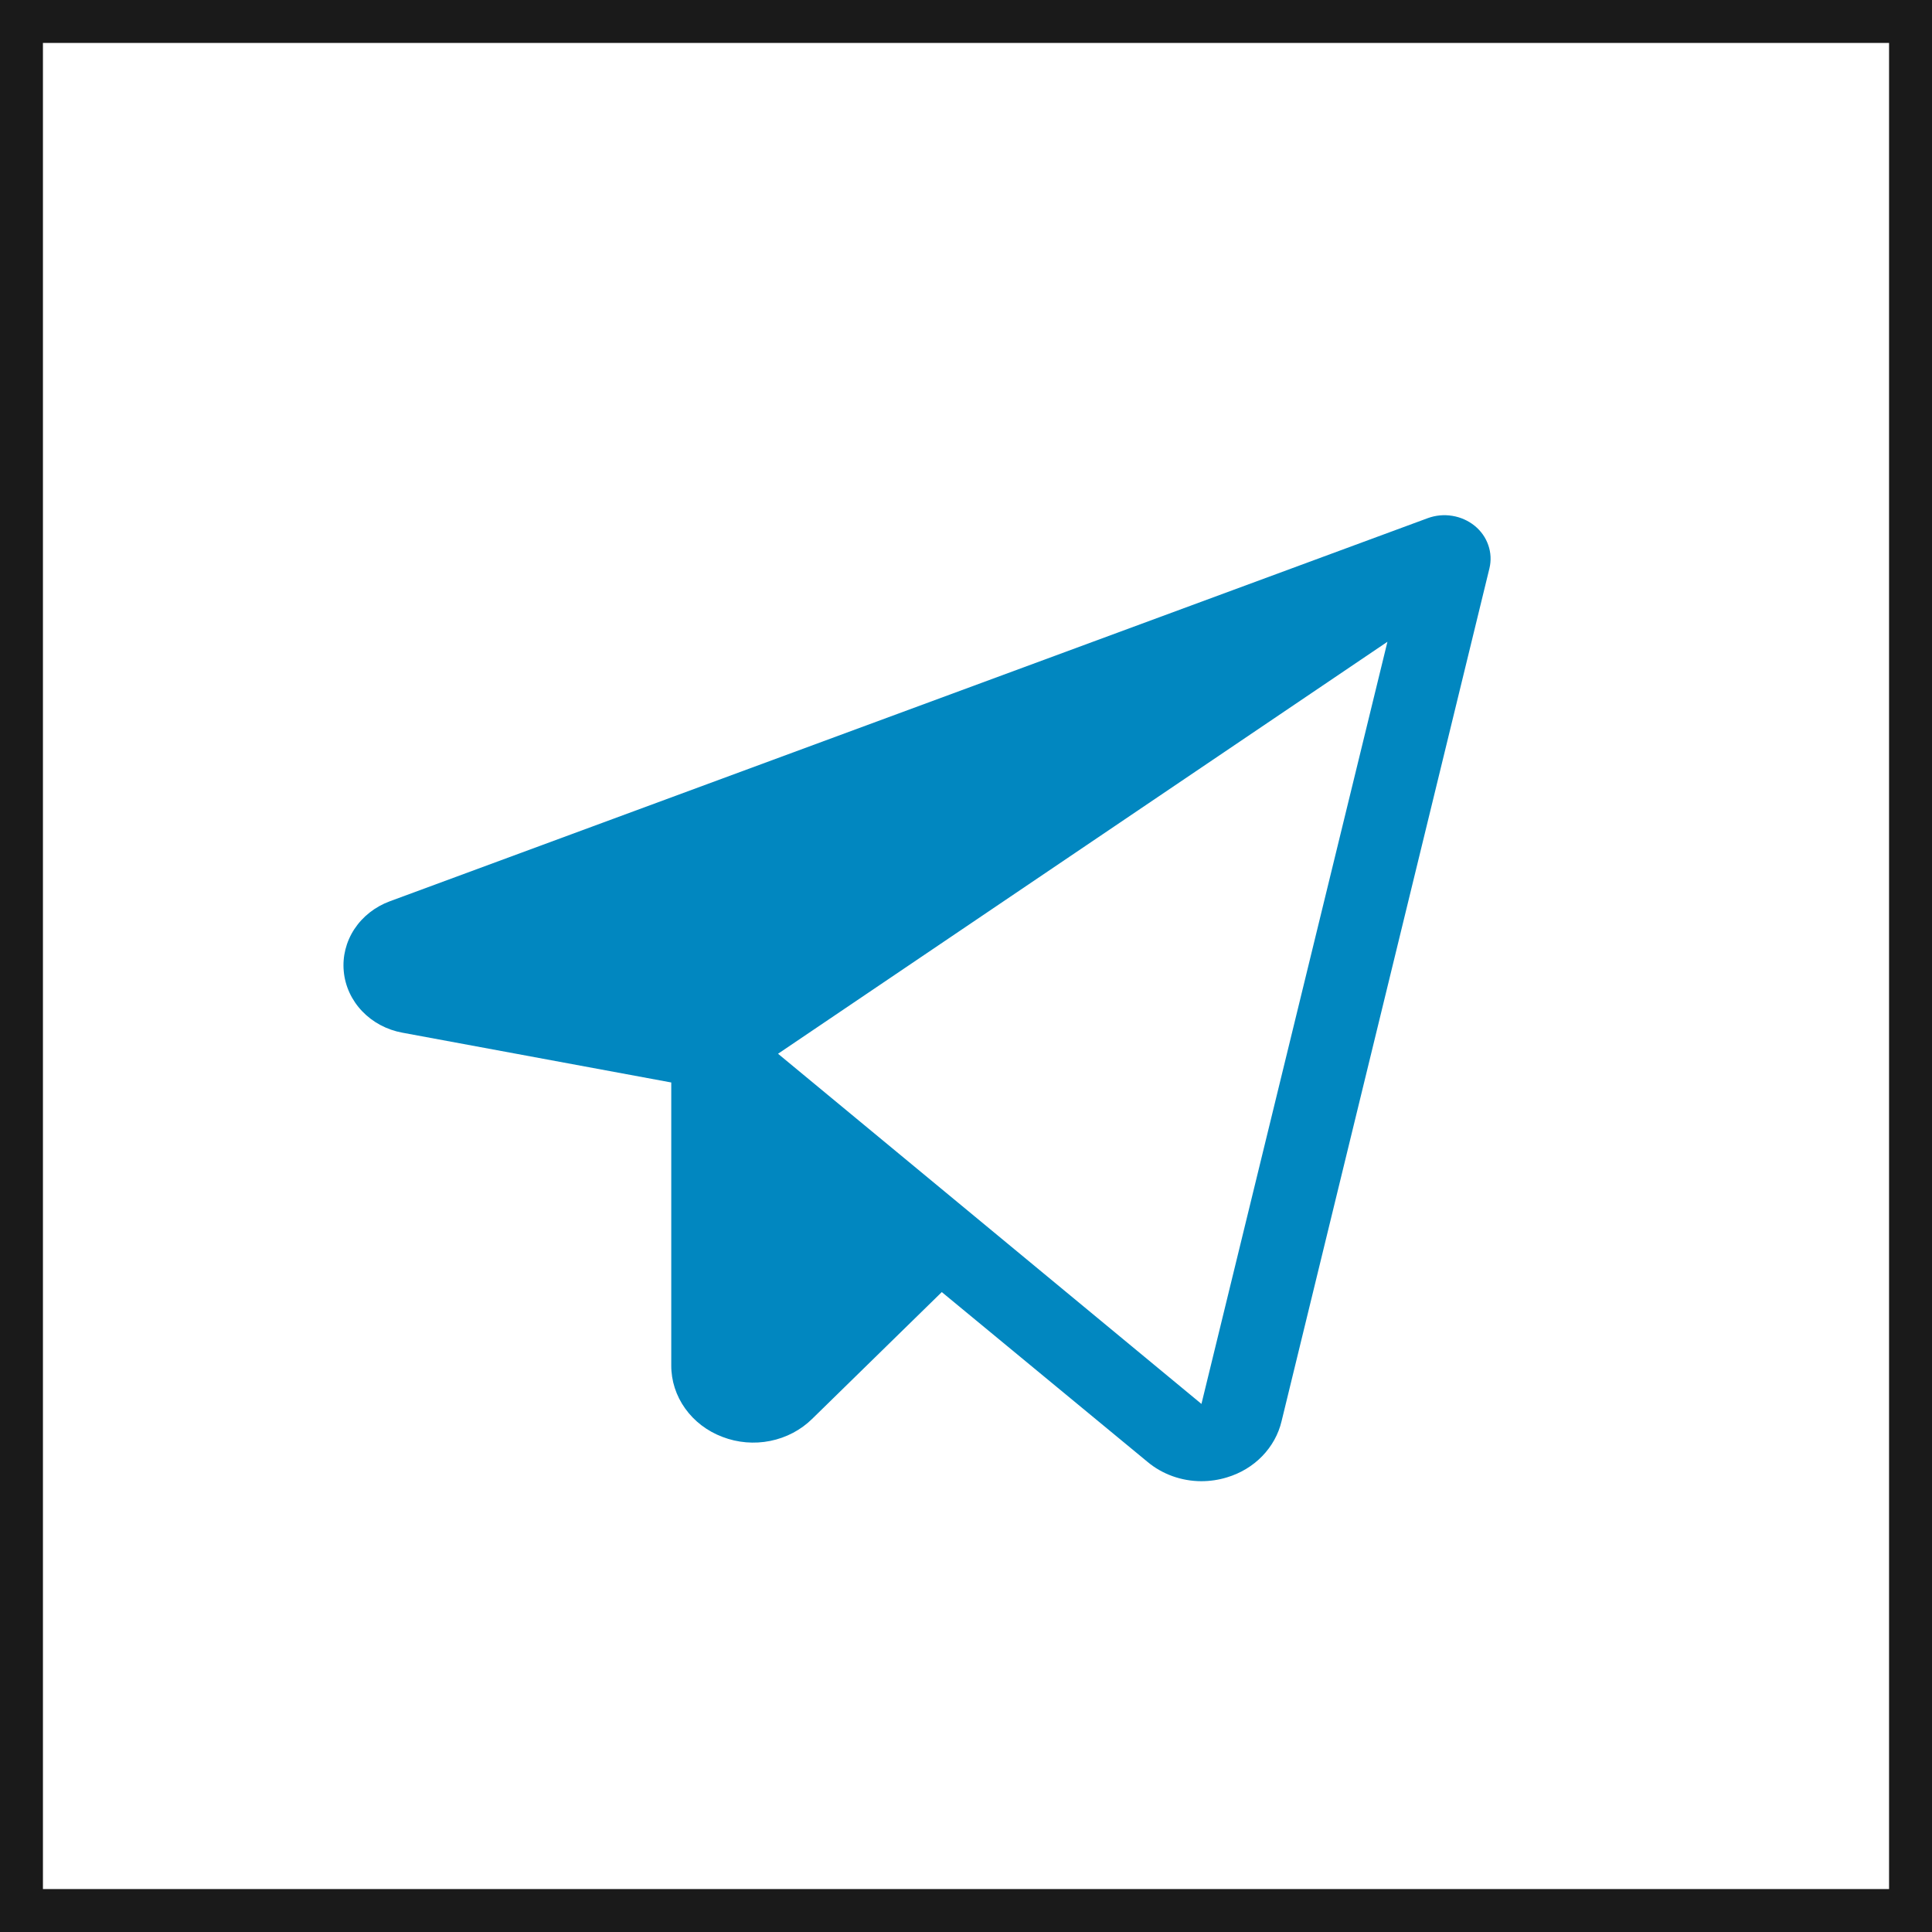 <?xml version="1.0" encoding="UTF-8"?> <svg xmlns="http://www.w3.org/2000/svg" width="45" height="45" viewBox="0 0 45 45" fill="none"><rect x="0.5" y="0.5" width="44" height="44" stroke="#1A1A1A"></rect><path d="M34.347 12.246C34.199 12.126 34.019 12.046 33.827 12.015C33.634 11.983 33.437 12.002 33.255 12.069L9.081 20.992C8.739 21.118 8.449 21.345 8.255 21.639C8.061 21.934 7.974 22.28 8.007 22.625C8.039 22.971 8.19 23.297 8.436 23.554C8.682 23.812 9.011 23.987 9.371 24.053L15.635 25.213V31.8C15.633 32.159 15.746 32.51 15.959 32.807C16.172 33.105 16.474 33.335 16.827 33.468C17.18 33.604 17.568 33.637 17.94 33.562C18.313 33.487 18.653 33.308 18.916 33.049L21.936 30.095L26.728 34.05C27.073 34.339 27.519 34.499 27.981 34.5C28.184 34.5 28.385 34.47 28.578 34.411C28.892 34.317 29.176 34.147 29.399 33.917C29.622 33.687 29.778 33.407 29.85 33.103L34.692 13.237C34.735 13.058 34.726 12.871 34.665 12.697C34.605 12.522 34.495 12.366 34.347 12.246ZM27.984 32.7L18.122 24.544L32.316 14.948L27.984 32.7Z" fill="#0187C0"></path></svg> 